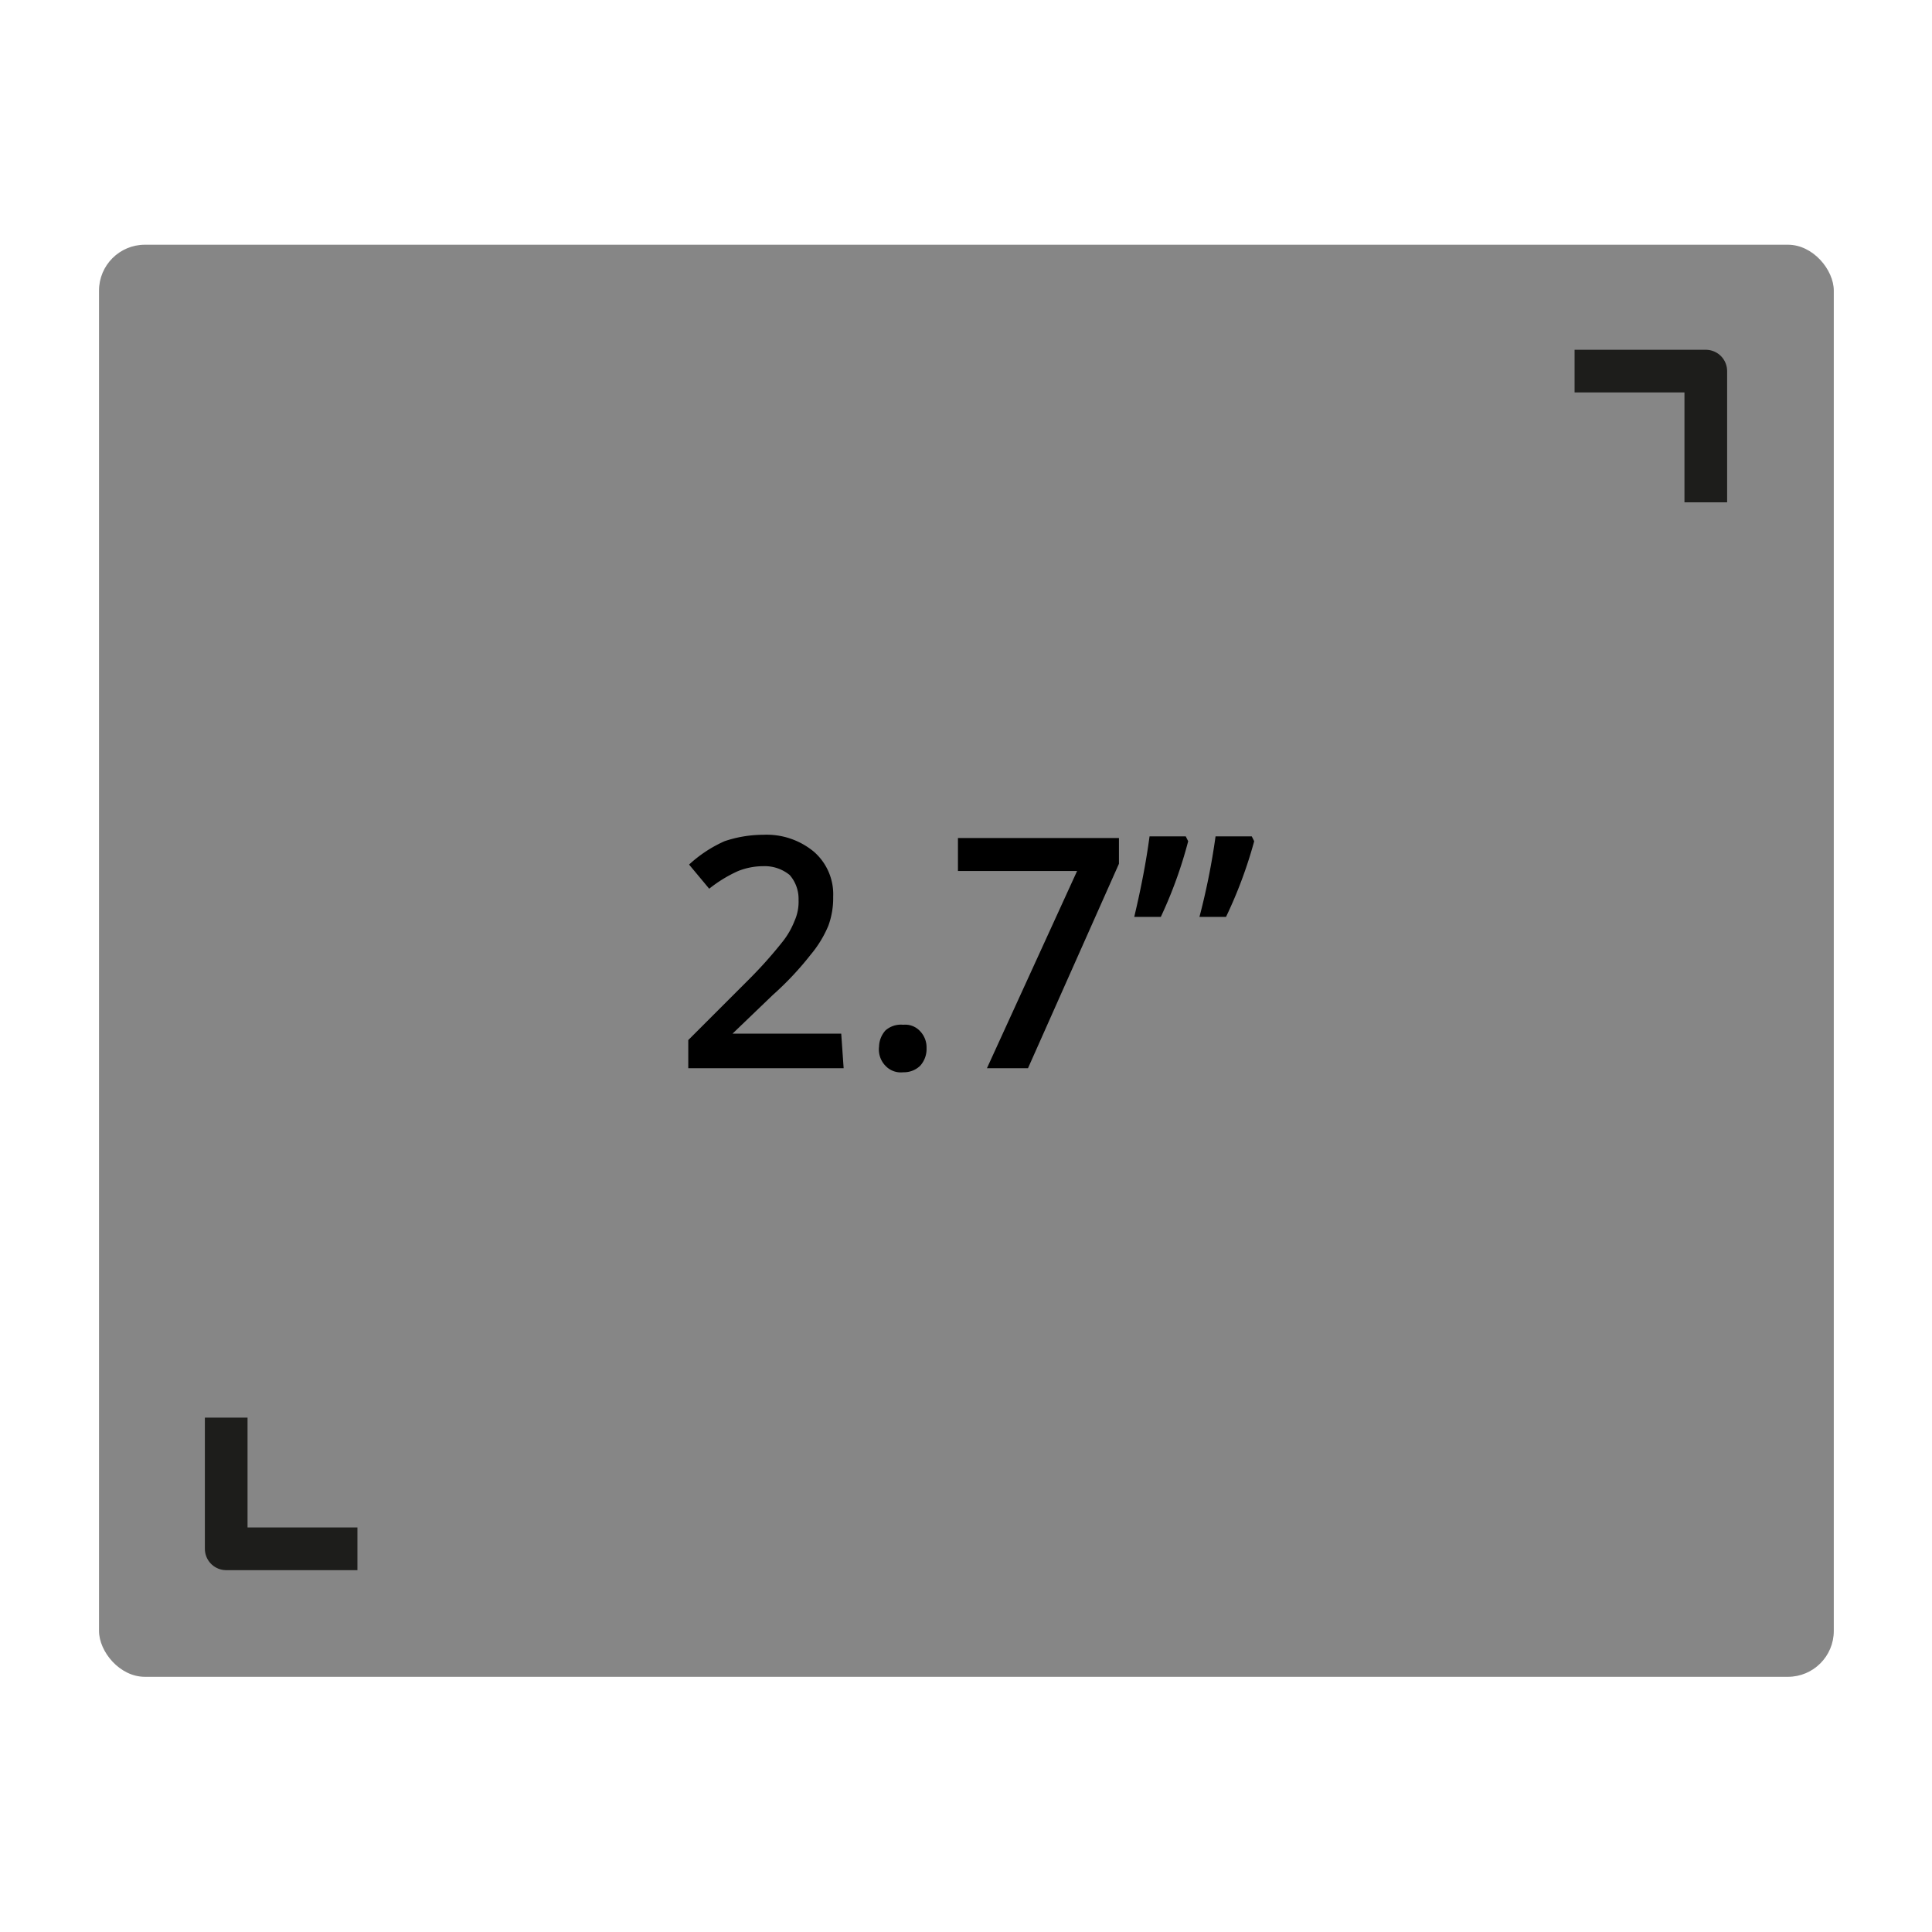 <svg id="Layer_1" data-name="Layer 1" xmlns="http://www.w3.org/2000/svg" viewBox="0 0 24 24"><defs><style>.cls-1{fill:#868686;}.cls-2{fill:none;stroke:#1d1d1b;stroke-linejoin:round;stroke-width:0.53px;}</style></defs><rect class="cls-1" x="1.23" y="3.04" width="21.55" height="17.79" rx="0.57"/><path class="cls-2" d="M2.81,17.61v1.63H4.44"/><path class="cls-2" d="M21.19,6.24V4.61H19.56"/><path d="M10.48,13.27H8.55v-.35l.74-.74a5.46,5.46,0,0,0,.43-.48,1,1,0,0,0,.15-.26.58.58,0,0,0,.05-.26.45.45,0,0,0-.11-.31.49.49,0,0,0-.33-.11.85.85,0,0,0-.31.06,1.66,1.66,0,0,0-.36.22l-.25-.3A1.62,1.62,0,0,1,9,10.45a1.51,1.51,0,0,1,.48-.08.92.92,0,0,1,.63.21.7.7,0,0,1,.24.56,1,1,0,0,1-.06.36,1.4,1.4,0,0,1-.22.36,3.84,3.84,0,0,1-.47.5l-.5.48v0h1.35Z"/><path d="M10.92,13A.31.31,0,0,1,11,12.8a.29.29,0,0,1,.22-.07.25.25,0,0,1,.21.08.29.29,0,0,1,.08.21.31.31,0,0,1-.08.22.29.29,0,0,1-.21.08.26.26,0,0,1-.22-.08A.29.29,0,0,1,10.92,13Z"/><path d="M12.26,13.27l1.12-2.45H11.9v-.41h2v.32l-1.13,2.54Z"/><path d="M14.76,10.45a5.46,5.46,0,0,1-.34.94h-.33c.09-.38.15-.7.19-1h.45Zm.82,0a5.58,5.58,0,0,1-.35.94H14.9a8.54,8.54,0,0,0,.2-1h.45Z"/></svg>